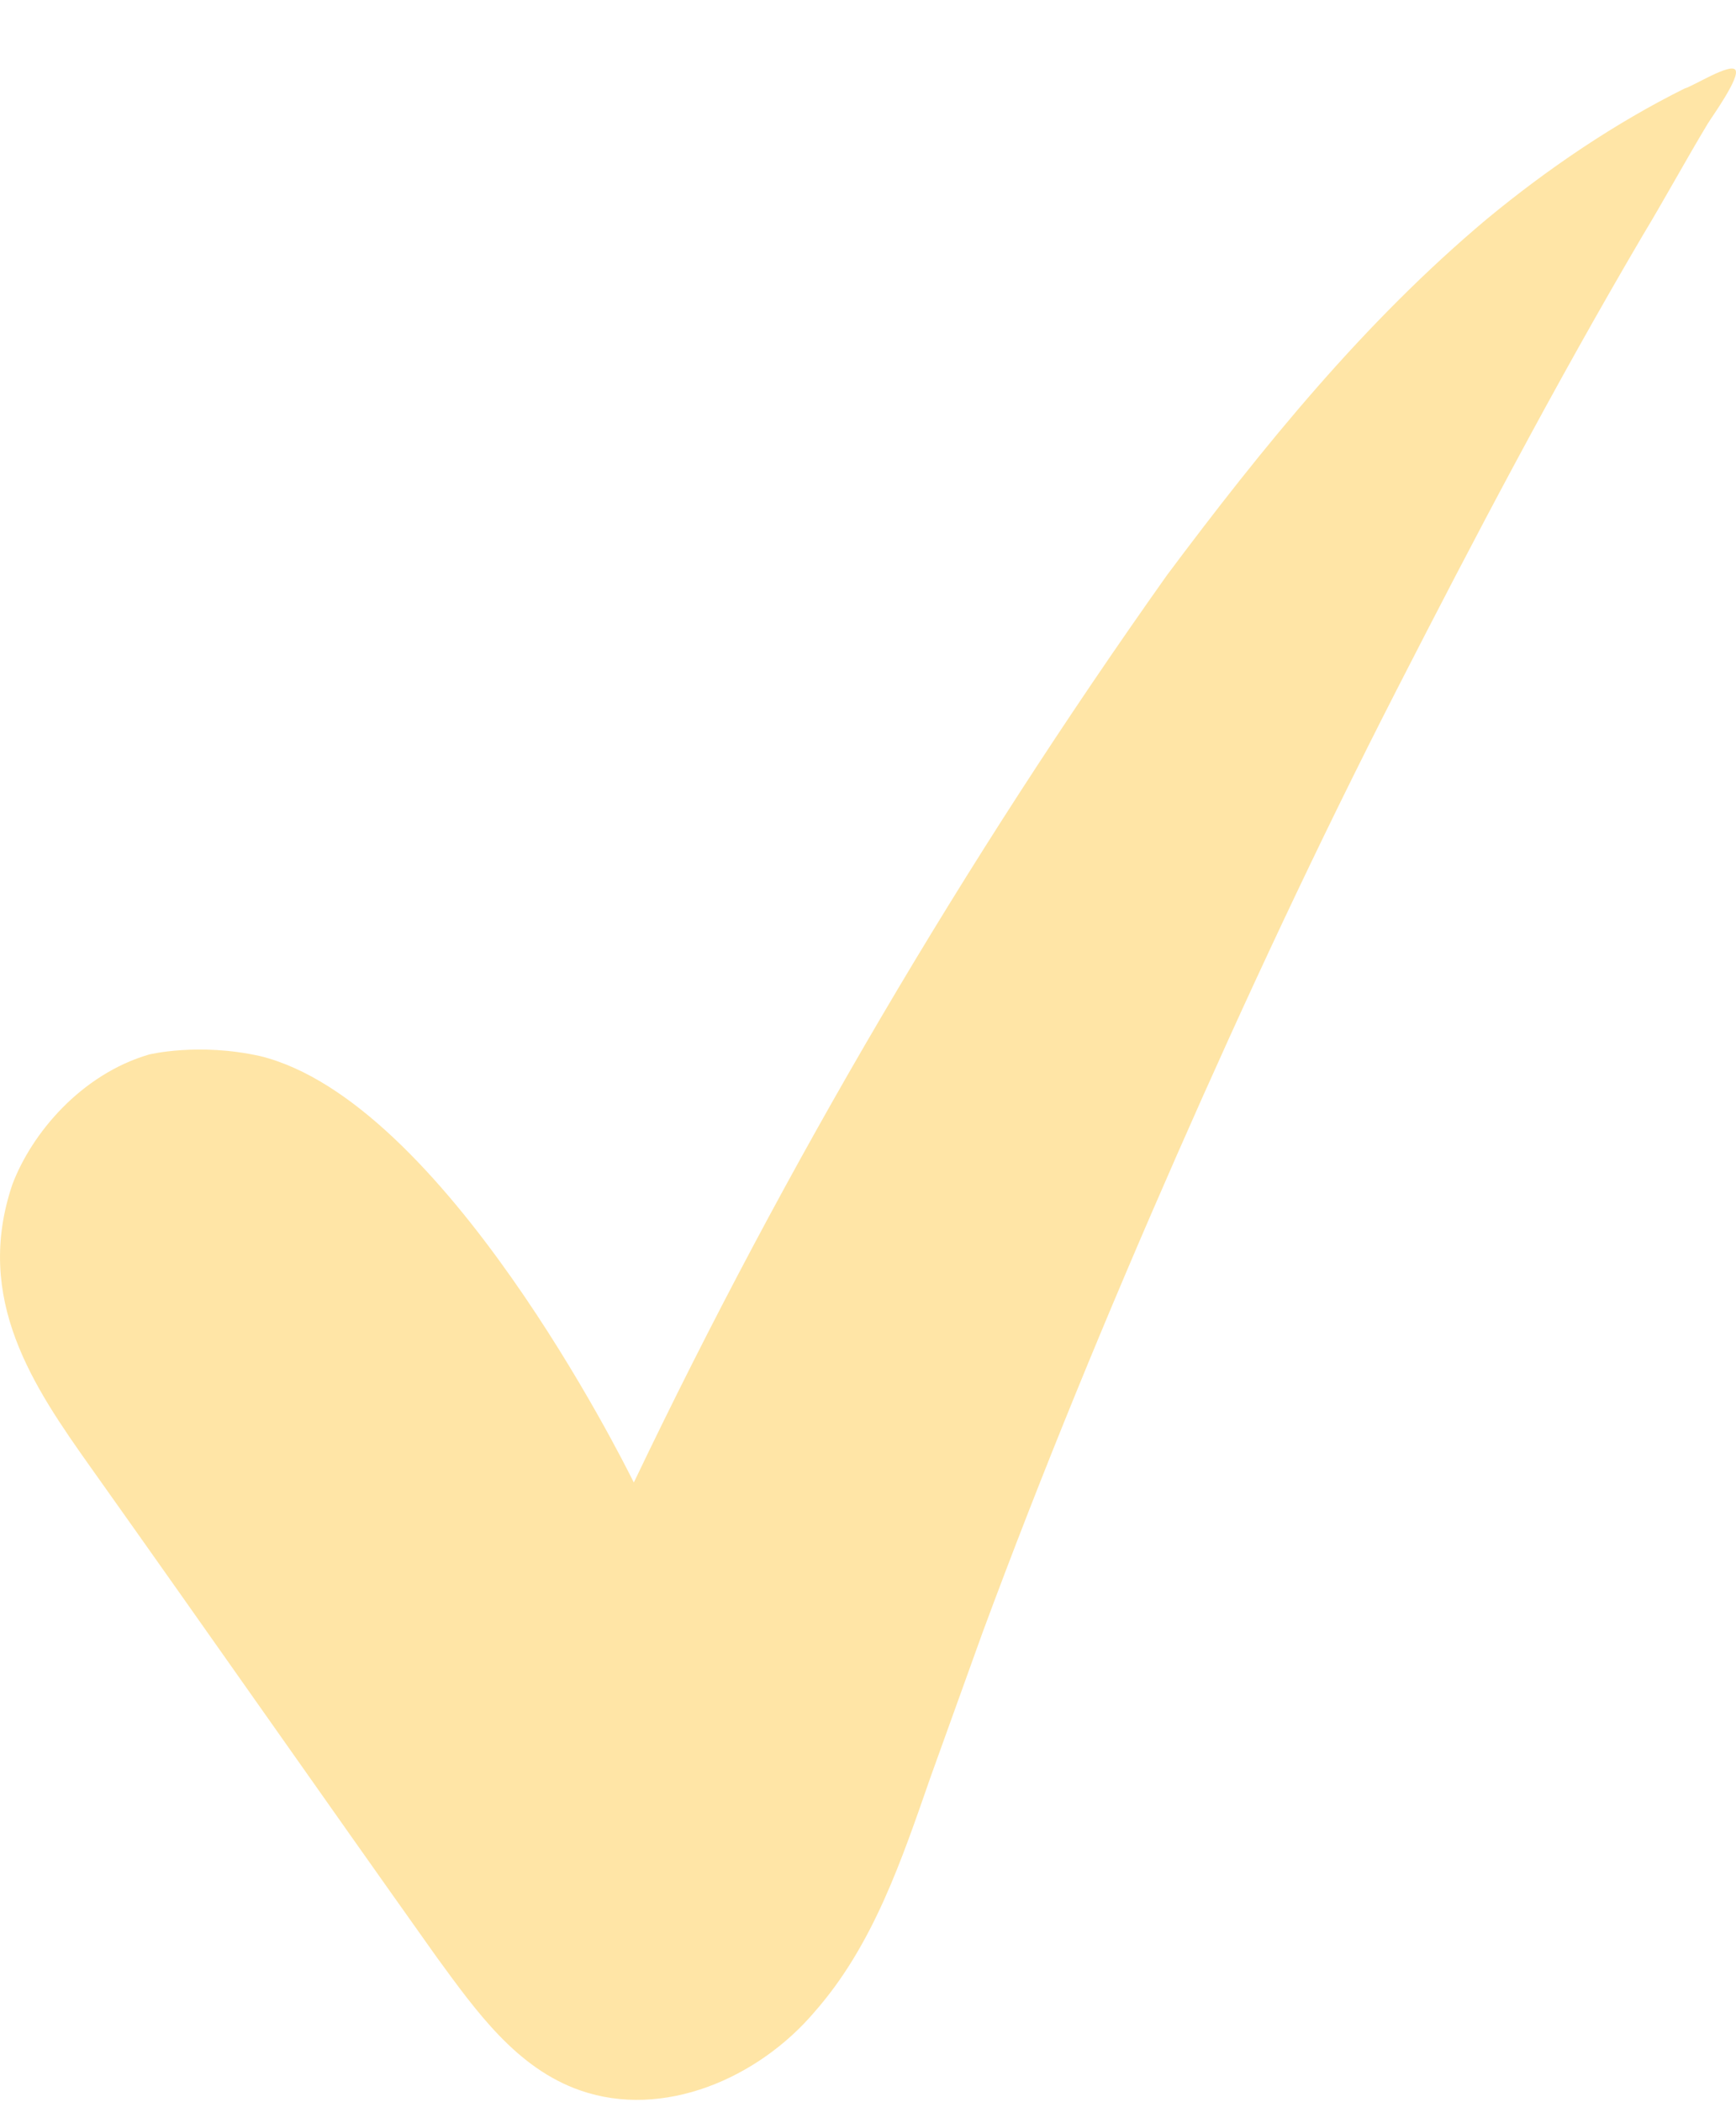 <svg xmlns="http://www.w3.org/2000/svg" width="19" height="23" viewBox="0 0 19 23" fill="none"><path d="M6.937 16.22C6.81 15.964 4.852 12.048 2.849 11.555C2.173 11.404 1.632 11.537 1.632 11.537C0.889 11.754 0.347 12.398 0.135 12.96C-0.288 14.213 0.363 15.168 0.999 16.063C2.271 17.853 3.506 19.621 4.778 21.411C5.212 22.005 5.654 22.629 6.351 22.871C7.259 23.188 8.296 22.74 8.914 22.013C9.561 21.279 9.871 20.341 10.188 19.433C10.377 18.908 10.566 18.383 10.755 17.858C11.405 16.103 12.122 14.363 12.877 12.645C13.632 10.927 14.424 9.232 15.284 7.552C16.144 5.873 17.011 4.223 17.976 2.581C18.225 2.168 18.444 1.763 18.692 1.351C18.738 1.276 19.046 0.849 18.994 0.766C18.942 0.683 18.528 0.945 18.438 0.968C17.671 1.349 16.934 1.85 16.272 2.397C14.926 3.527 13.826 4.884 12.772 6.293C10.55 9.426 8.597 12.748 6.937 16.22Z" fill="#FFE5A6"></path></svg>